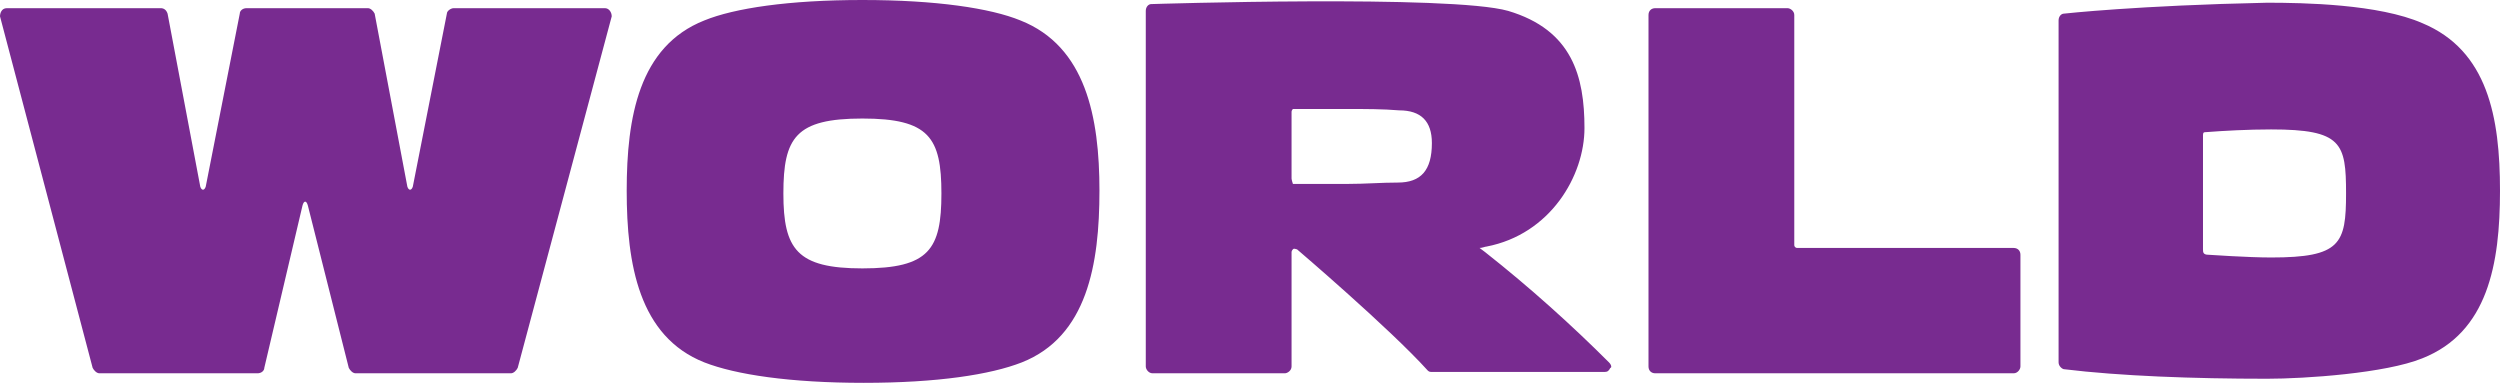 <?xml version="1.0" encoding="utf-8"?>
<!-- Generator: Adobe Illustrator 25.4.0, SVG Export Plug-In . SVG Version: 6.00 Build 0)  -->
<svg version="1.1" id="Layer_1" xmlns="http://www.w3.org/2000/svg" xmlns:xlink="http://www.w3.org/1999/xlink" x="0px" y="0px"
	 width="183.5px" height="28.1px" viewBox="0 0 183.5 28.1" style="enable-background:new 0 0 183.5 28.1;" xml:space="preserve">
<style type="text/css">
	.st0{fill:#782B90;}
</style>
<path class="st0" d="M94.8,13.1V8.2c0,0,0-0.1,0.1-0.2C94.9,8,94.9,8,95,8c1.3,0,2.7,0,4,0c1.2,0,2.5,0,3.7,0.1
	c1.6,0,2.4,0.8,2.4,2.4c0,2-0.8,2.9-2.5,2.9c-1.2,0-2.4,0.1-3.7,0.1c-1.4,0-2.7,0-4,0C94.8,13.2,94.8,13.1,94.8,13.1z M118.1,26.6
	c-2.7-2.7-5.8-5.5-9.1-8.1l-0.4-0.3c0.2,0,0.4-0.1,0.5-0.1c4.7-0.9,7.2-5.2,7.2-8.7c0-3.8-0.9-7.2-5.6-8.6
	c-4.2-1.2-26.2-0.5-26.2-0.5c-0.2,0-0.4,0.2-0.4,0.5l0,26.1c0,0.2,0.2,0.5,0.5,0.5l9.7,0c0.2,0,0.5-0.2,0.5-0.5v-8.4
	c0,0,0-0.1,0.1-0.2c0.1-0.1,0.2,0,0.3,0c0,0,6.8,5.8,9.6,8.9c0.1,0.1,0.2,0.1,0.3,0.1h12.7c0.2,0,0.3-0.1,0.4-0.3
	C118.3,27,118.3,26.8,118.1,26.6z M80.7,14c0,5.4-0.9,10.7-5.7,12.6c-2.3,0.9-6.2,1.5-11.6,1.5c-5.4,0-9.4-0.6-11.7-1.5
	c-4.8-1.9-5.7-7.2-5.7-12.6c0-5.4,0.9-10.6,5.7-12.5C53.9,0.6,57.9,0,63.3,0c5.4,0,9.4,0.6,11.6,1.5C79.7,3.4,80.7,8.6,80.7,14z
	 M69.1,14.2c0-4.1-0.9-5.5-5.8-5.5c-4.9,0-5.8,1.4-5.8,5.5c0,4.1,1,5.5,5.8,5.5C68.2,19.7,69.1,18.3,69.1,14.2z M161.7,18.3V9.9
	c0-0.2,0.1-0.2,0.2-0.2c1.3-0.1,3.1-0.2,4.8-0.2c5.2,0,5.5,1,5.5,4.7c0,3.7-0.4,4.7-5.5,4.7c-1.7,0-4.6-0.2-4.6-0.2
	C161.7,18.7,161.7,18.5,161.7,18.3z M183.5,14c0-5.4-0.9-10.3-5.7-12.3c-3.2-1.4-8.7-1.5-11.4-1.5C156.9,0.4,151.5,1,151.5,1
	c-0.2,0-0.4,0.2-0.4,0.5v25.1c0,0.3,0.3,0.5,0.4,0.5c4.1,0.5,9.5,0.7,14.9,0.7c2.8,0,8.7-0.4,11.4-1.5
	C182.6,24.4,183.5,19.4,183.5,14z M121,1.1c0-0.3,0.2-0.5,0.5-0.5h9.7c0.2,0,0.5,0.2,0.5,0.5V18c0,0.1,0.1,0.2,0.2,0.2h15.9
	c0.3,0,0.5,0.2,0.5,0.5v8.2c0,0.2-0.2,0.5-0.5,0.5h-26.3c-0.3,0-0.5-0.2-0.5-0.5V1.1z M44.4,0.6c0.3,0,0.5,0.3,0.5,0.6L38,27
	c-0.1,0.2-0.3,0.4-0.5,0.4H26.1c-0.2,0-0.4-0.2-0.5-0.4l-3-11.9c-0.1-0.4-0.3-0.4-0.4,0L19.4,27c0,0.2-0.2,0.4-0.5,0.4H7.3
	c-0.2,0-0.4-0.2-0.5-0.4L0,1.2C0,1,0.1,0.6,0.5,0.6l11.3,0c0.2,0,0.4,0.1,0.5,0.4l2.4,12.7c0.1,0.3,0.3,0.3,0.4,0L17.6,1
	c0-0.2,0.2-0.4,0.5-0.4l8.9,0c0.2,0,0.4,0.2,0.5,0.4l2.4,12.7c0.1,0.3,0.3,0.3,0.4,0L32.8,1c0-0.2,0.3-0.4,0.5-0.4H44.4z"/>
</svg>
